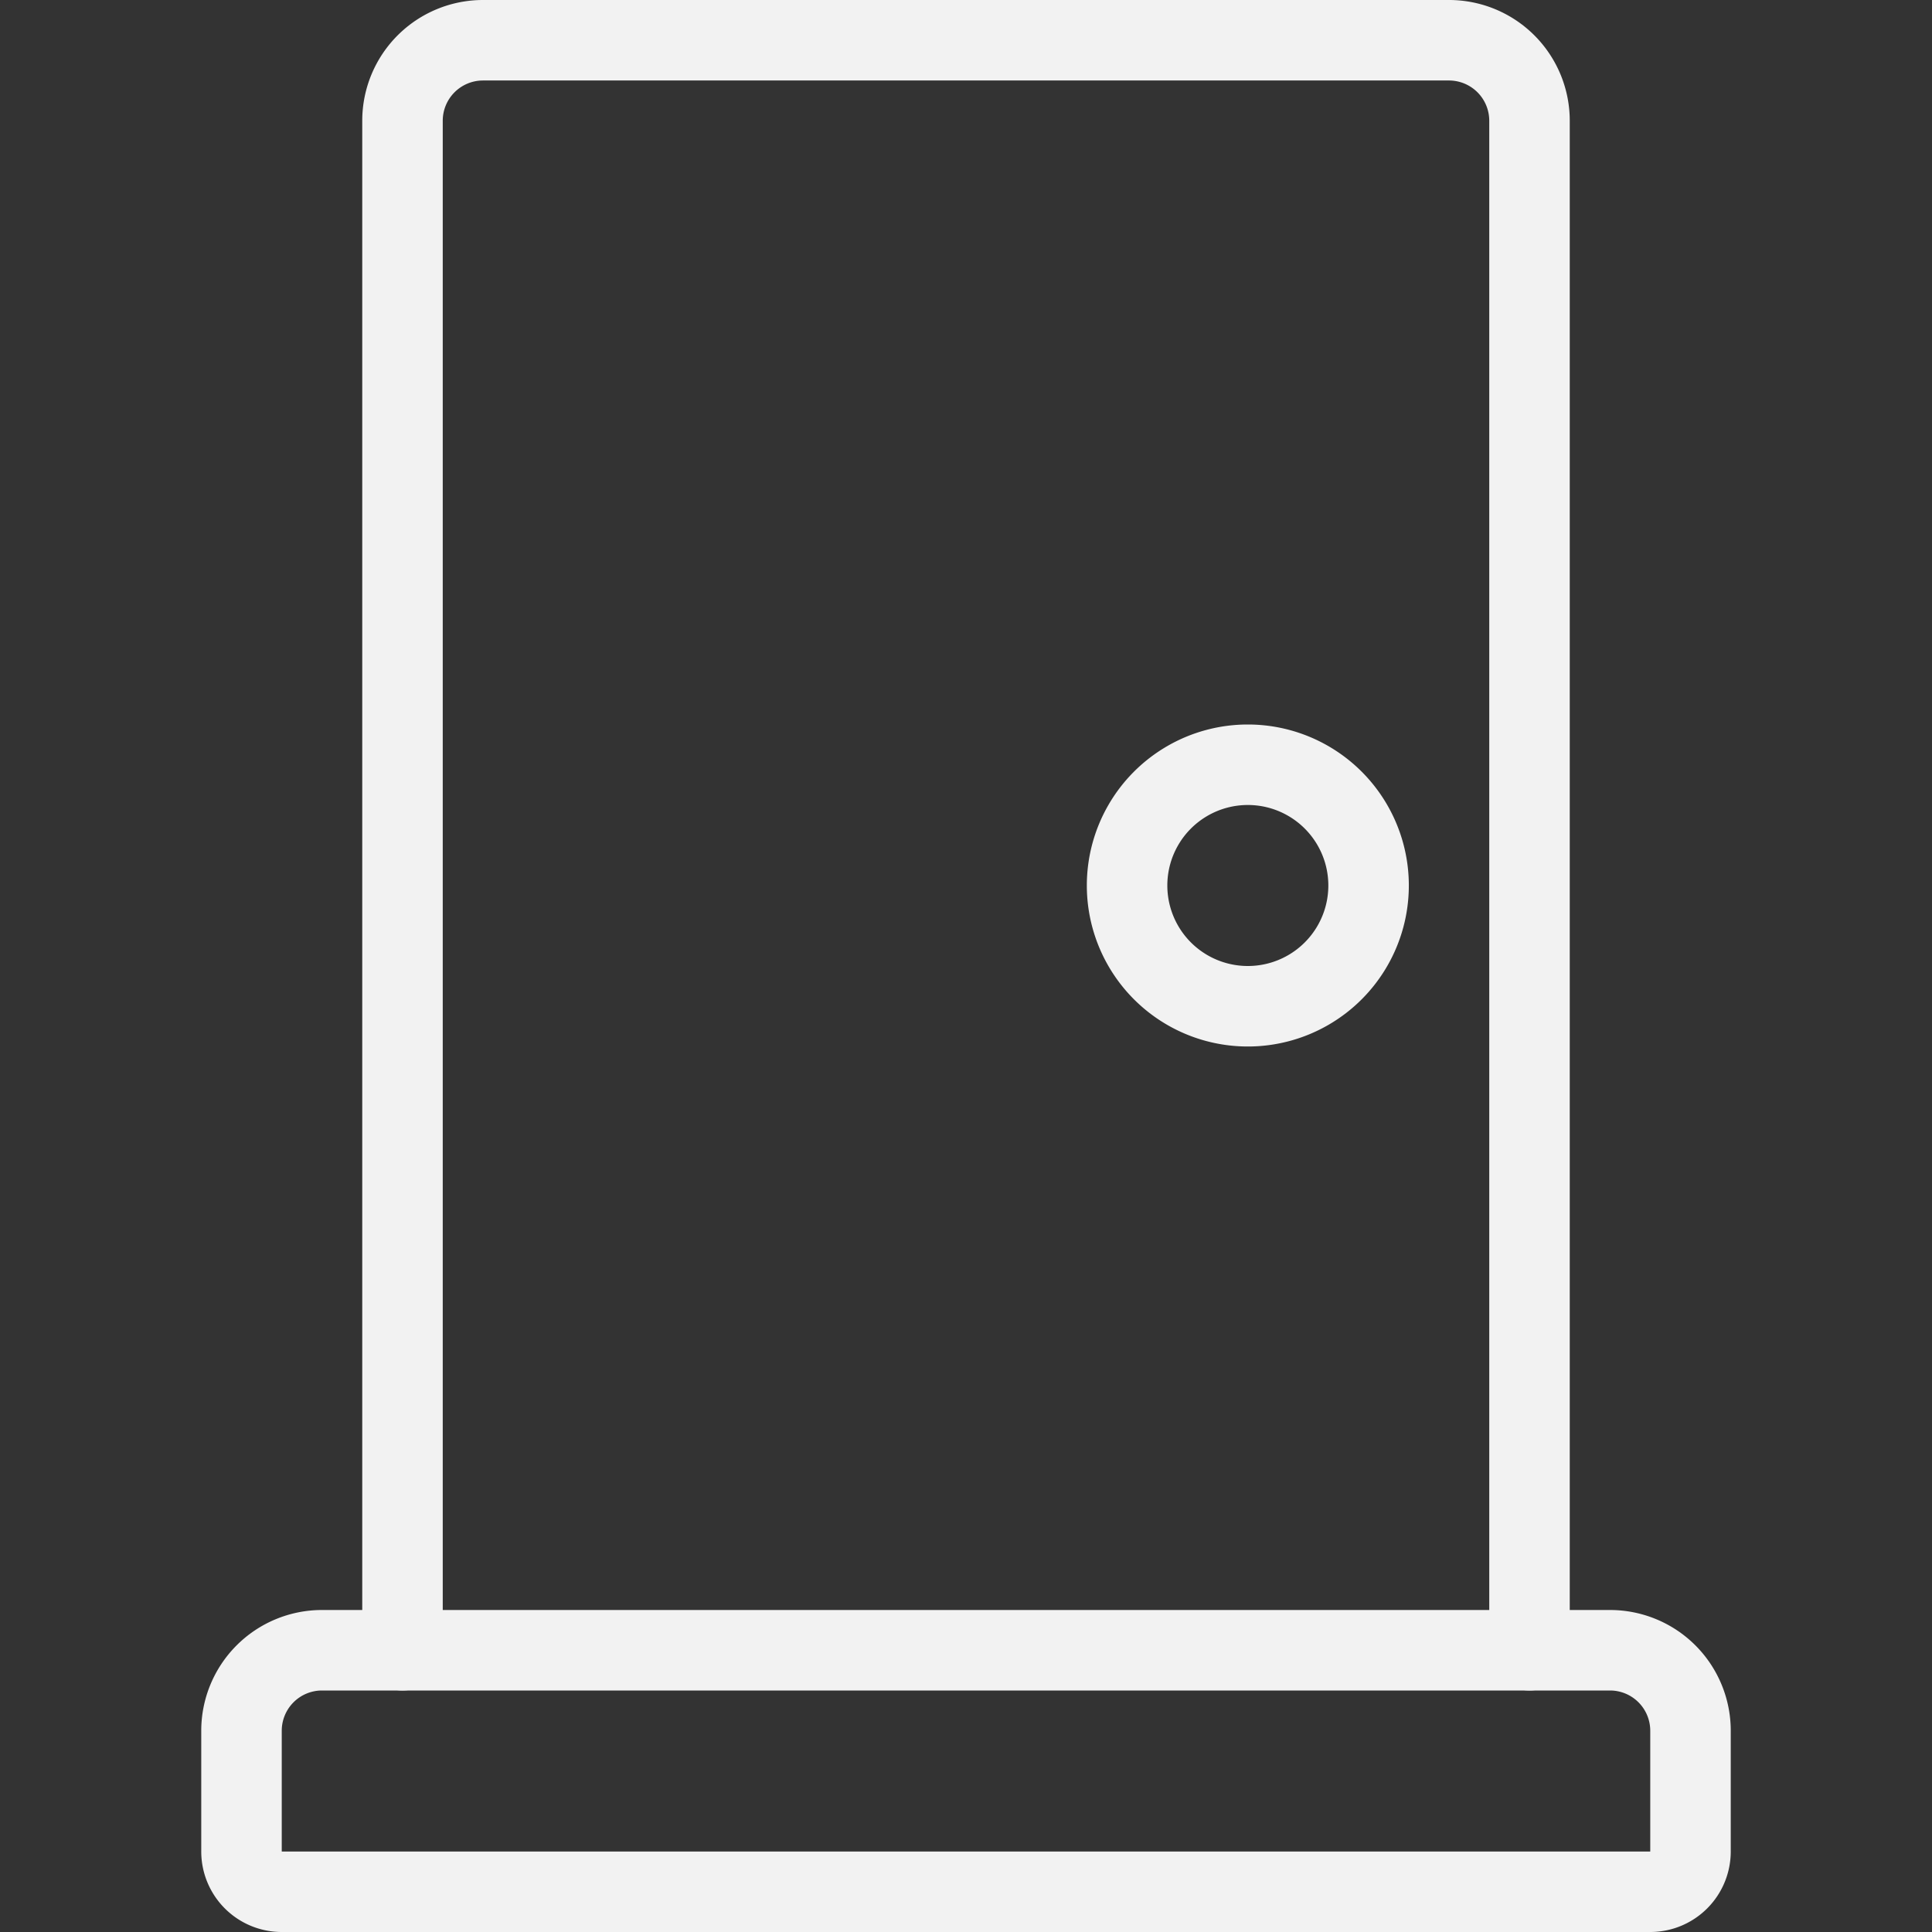 <svg viewBox="0 0 24 24" xmlns="http://www.w3.org/2000/svg" id="Architecture-Door--Streamline-Ultimate" height="24" width="24"><rect x="0" y="0" width="24" height="24" fill="#333333" stroke="none"/><desc>Architecture Door Streamline Icon: https://streamlinehq.com</desc><path d="M14.001 11a1.5 1.5 0 1 0 3 0 1.5 1.5 0 1 0 -3 0Z" fill="none" stroke="#f2f2f2" stroke-linecap="round" stroke-linejoin="round" stroke-width="1"></path><path d="M5 20.5v-19a1 1 0 0 1 1 -1h12a1 1 0 0 1 1 1v19" fill="none" stroke="#f2f2f2" stroke-linecap="round" stroke-linejoin="round" stroke-width="1"></path><path d="M21 21.5a1 1 0 0 0 -1 -1H4a1 1 0 0 0 -1 1V23a0.5 0.5 0 0 0 0.5 0.5h17a0.5 0.5 0 0 0 0.5 -0.5Z" fill="none" stroke="#f2f2f2" stroke-linecap="round" stroke-linejoin="round" stroke-width="1"></path></svg>